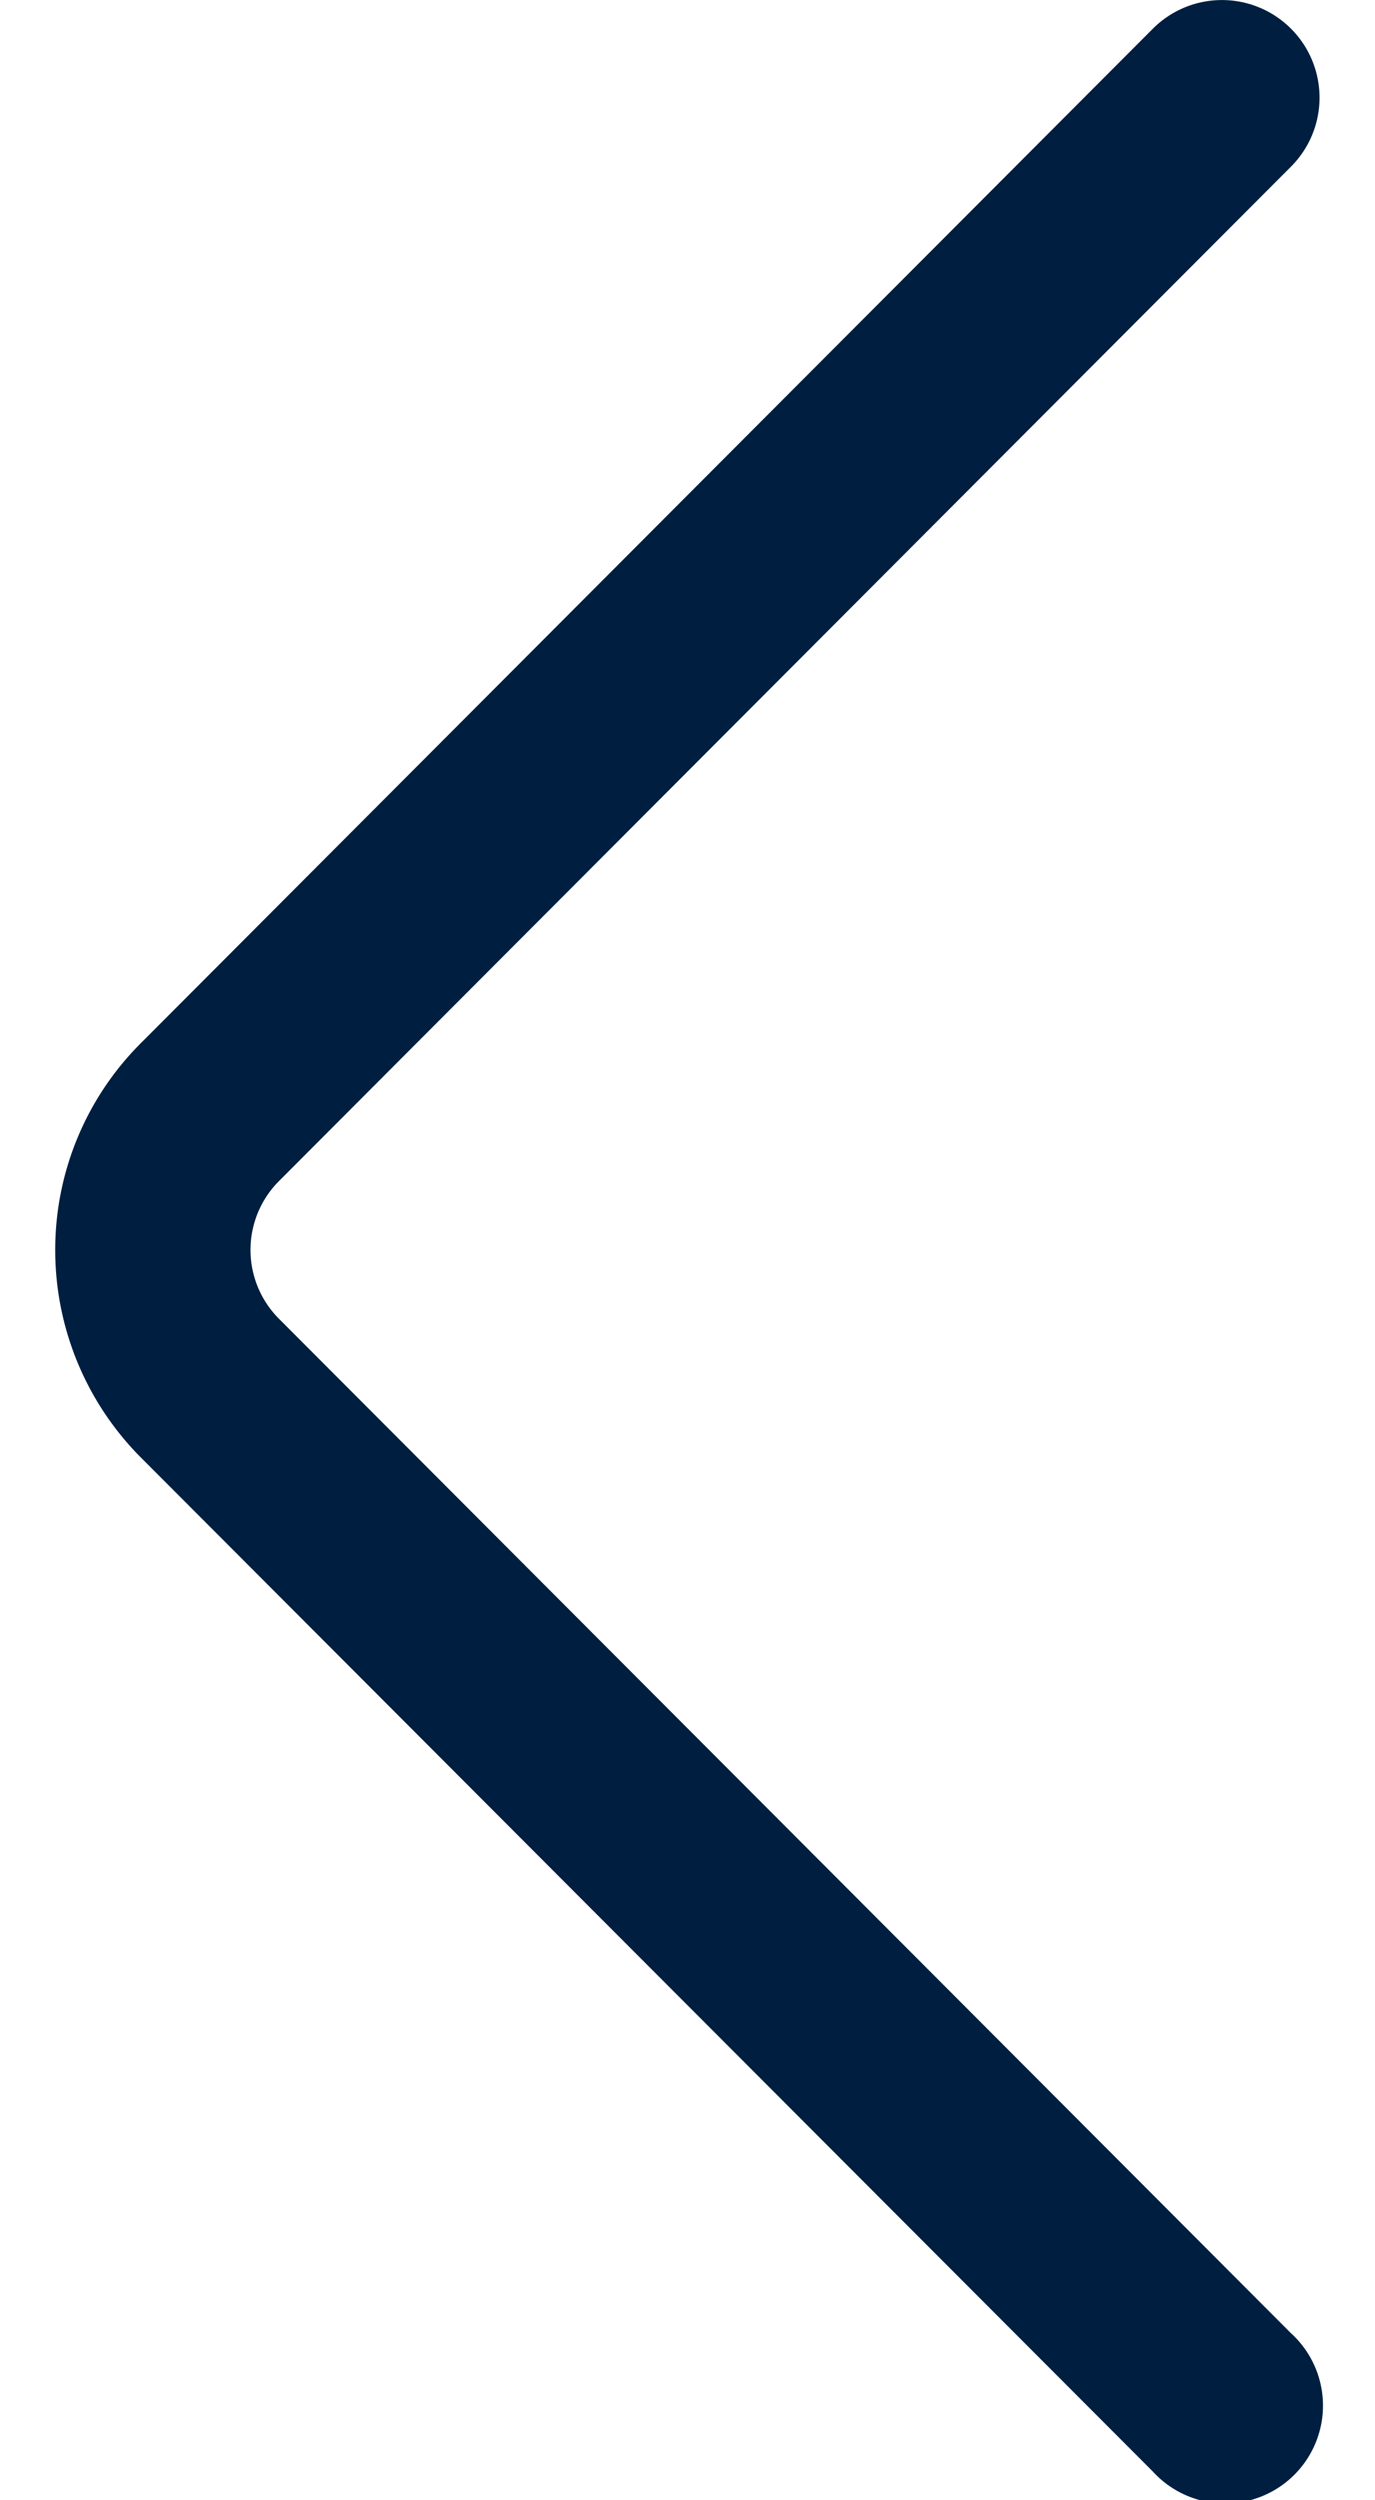 <svg xmlns="http://www.w3.org/2000/svg" width="11" height="20" viewBox="0 0 32.57 64.39">
  <title>carousel-prev</title>
  <path d="M0,32.19a7.52,7.52,0,0,1,2.21-5.33L28.27.74a2.51,2.51,0,1,1,3.56,3.55L5.77,30.41a2.51,2.51,0,0,0,0,3.56L31.83,60.09a2.52,2.52,0,1,1-3.56,3.56L2.2,37.53A7.57,7.57,0,0,1,0,32.19Z" style="fill: #001e40"/>
</svg>
